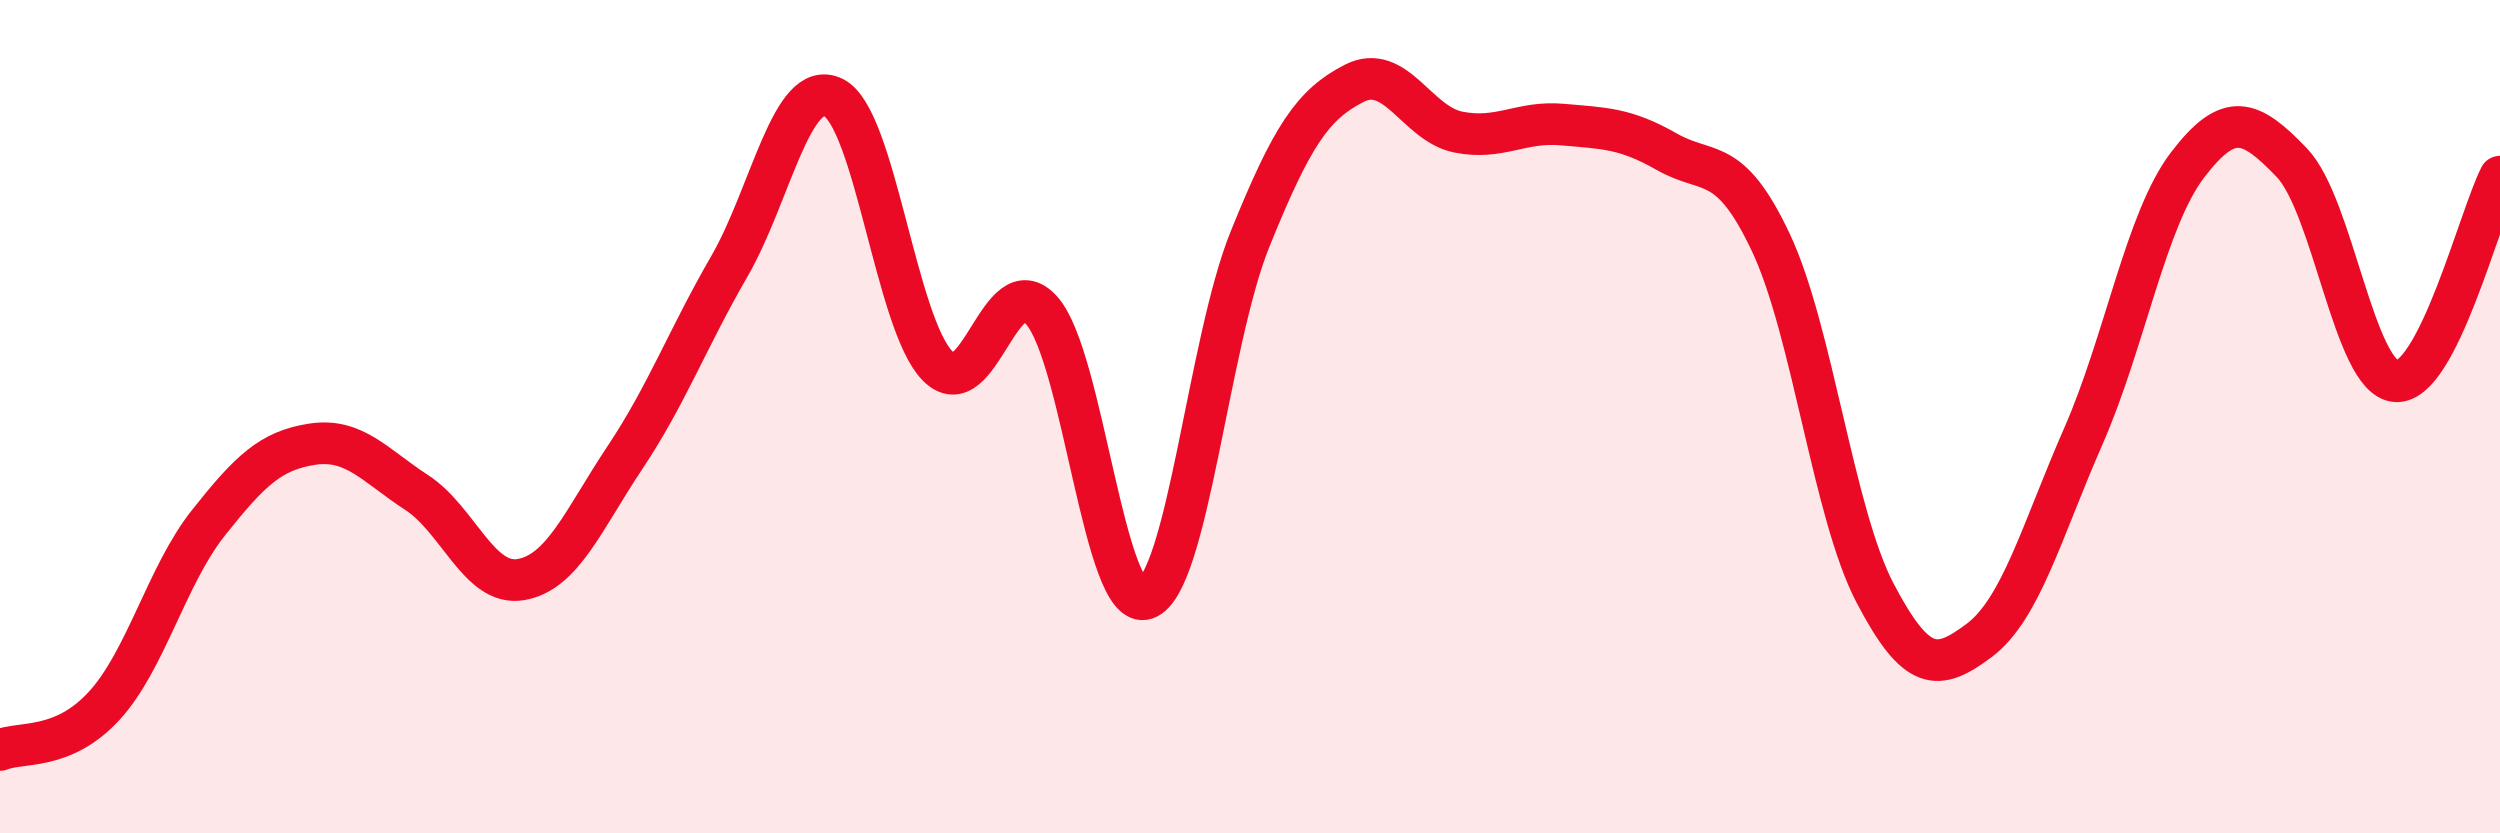 
    <svg width="60" height="20" viewBox="0 0 60 20" xmlns="http://www.w3.org/2000/svg">
      <path
        d="M 0,18 C 0.5,17.79 1.5,18.03 2.5,16.94 C 3.5,15.85 4,13.81 5,12.55 C 6,11.29 6.5,10.81 7.5,10.66 C 8.5,10.51 9,11.17 10,11.82 C 11,12.47 11.5,14.08 12.5,13.91 C 13.5,13.74 14,12.48 15,10.98 C 16,9.48 16.5,8.13 17.5,6.4 C 18.5,4.67 19,1.86 20,2.34 C 21,2.82 21.5,7.76 22.5,8.78 C 23.5,9.8 24,6.33 25,7.45 C 26,8.57 26.5,14.71 27.5,14.37 C 28.5,14.03 29,8.21 30,5.74 C 31,3.27 31.5,2.51 32.5,2 C 33.5,1.49 34,2.97 35,3.17 C 36,3.37 36.5,2.9 37.5,2.99 C 38.5,3.08 39,3.07 40,3.64 C 41,4.21 41.5,3.7 42.5,5.82 C 43.5,7.94 44,12.32 45,14.23 C 46,16.14 46.5,16.12 47.5,15.37 C 48.5,14.62 49,12.75 50,10.47 C 51,8.19 51.5,5.27 52.5,3.96 C 53.5,2.65 54,2.86 55,3.9 C 56,4.94 56.5,9.08 57.5,9.15 C 58.5,9.22 59.5,5.22 60,4.24L60 20L0 20Z"
        fill="#EB0A25"
        opacity="0.1"
        stroke-linecap="round"
        stroke-linejoin="round"
      />
      <path
        d="M 0,18 C 0.5,17.79 1.5,18.03 2.5,16.94 C 3.5,15.85 4,13.81 5,12.55 C 6,11.29 6.5,10.81 7.5,10.66 C 8.5,10.51 9,11.17 10,11.82 C 11,12.47 11.5,14.08 12.5,13.91 C 13.5,13.74 14,12.48 15,10.98 C 16,9.48 16.5,8.13 17.5,6.4 C 18.5,4.67 19,1.86 20,2.34 C 21,2.82 21.5,7.76 22.5,8.78 C 23.5,9.8 24,6.33 25,7.45 C 26,8.57 26.5,14.71 27.5,14.37 C 28.5,14.03 29,8.21 30,5.74 C 31,3.27 31.5,2.51 32.5,2 C 33.5,1.49 34,2.97 35,3.17 C 36,3.37 36.5,2.9 37.5,2.99 C 38.5,3.08 39,3.07 40,3.64 C 41,4.21 41.5,3.7 42.5,5.82 C 43.5,7.94 44,12.32 45,14.23 C 46,16.14 46.5,16.12 47.5,15.37 C 48.5,14.62 49,12.75 50,10.47 C 51,8.19 51.5,5.27 52.5,3.96 C 53.5,2.65 54,2.86 55,3.9 C 56,4.94 56.5,9.08 57.5,9.15 C 58.5,9.22 59.5,5.22 60,4.24"
        stroke="#EB0A25"
        stroke-width="1"
        fill="none"
        stroke-linecap="round"
        stroke-linejoin="round"
      />
    </svg>
  